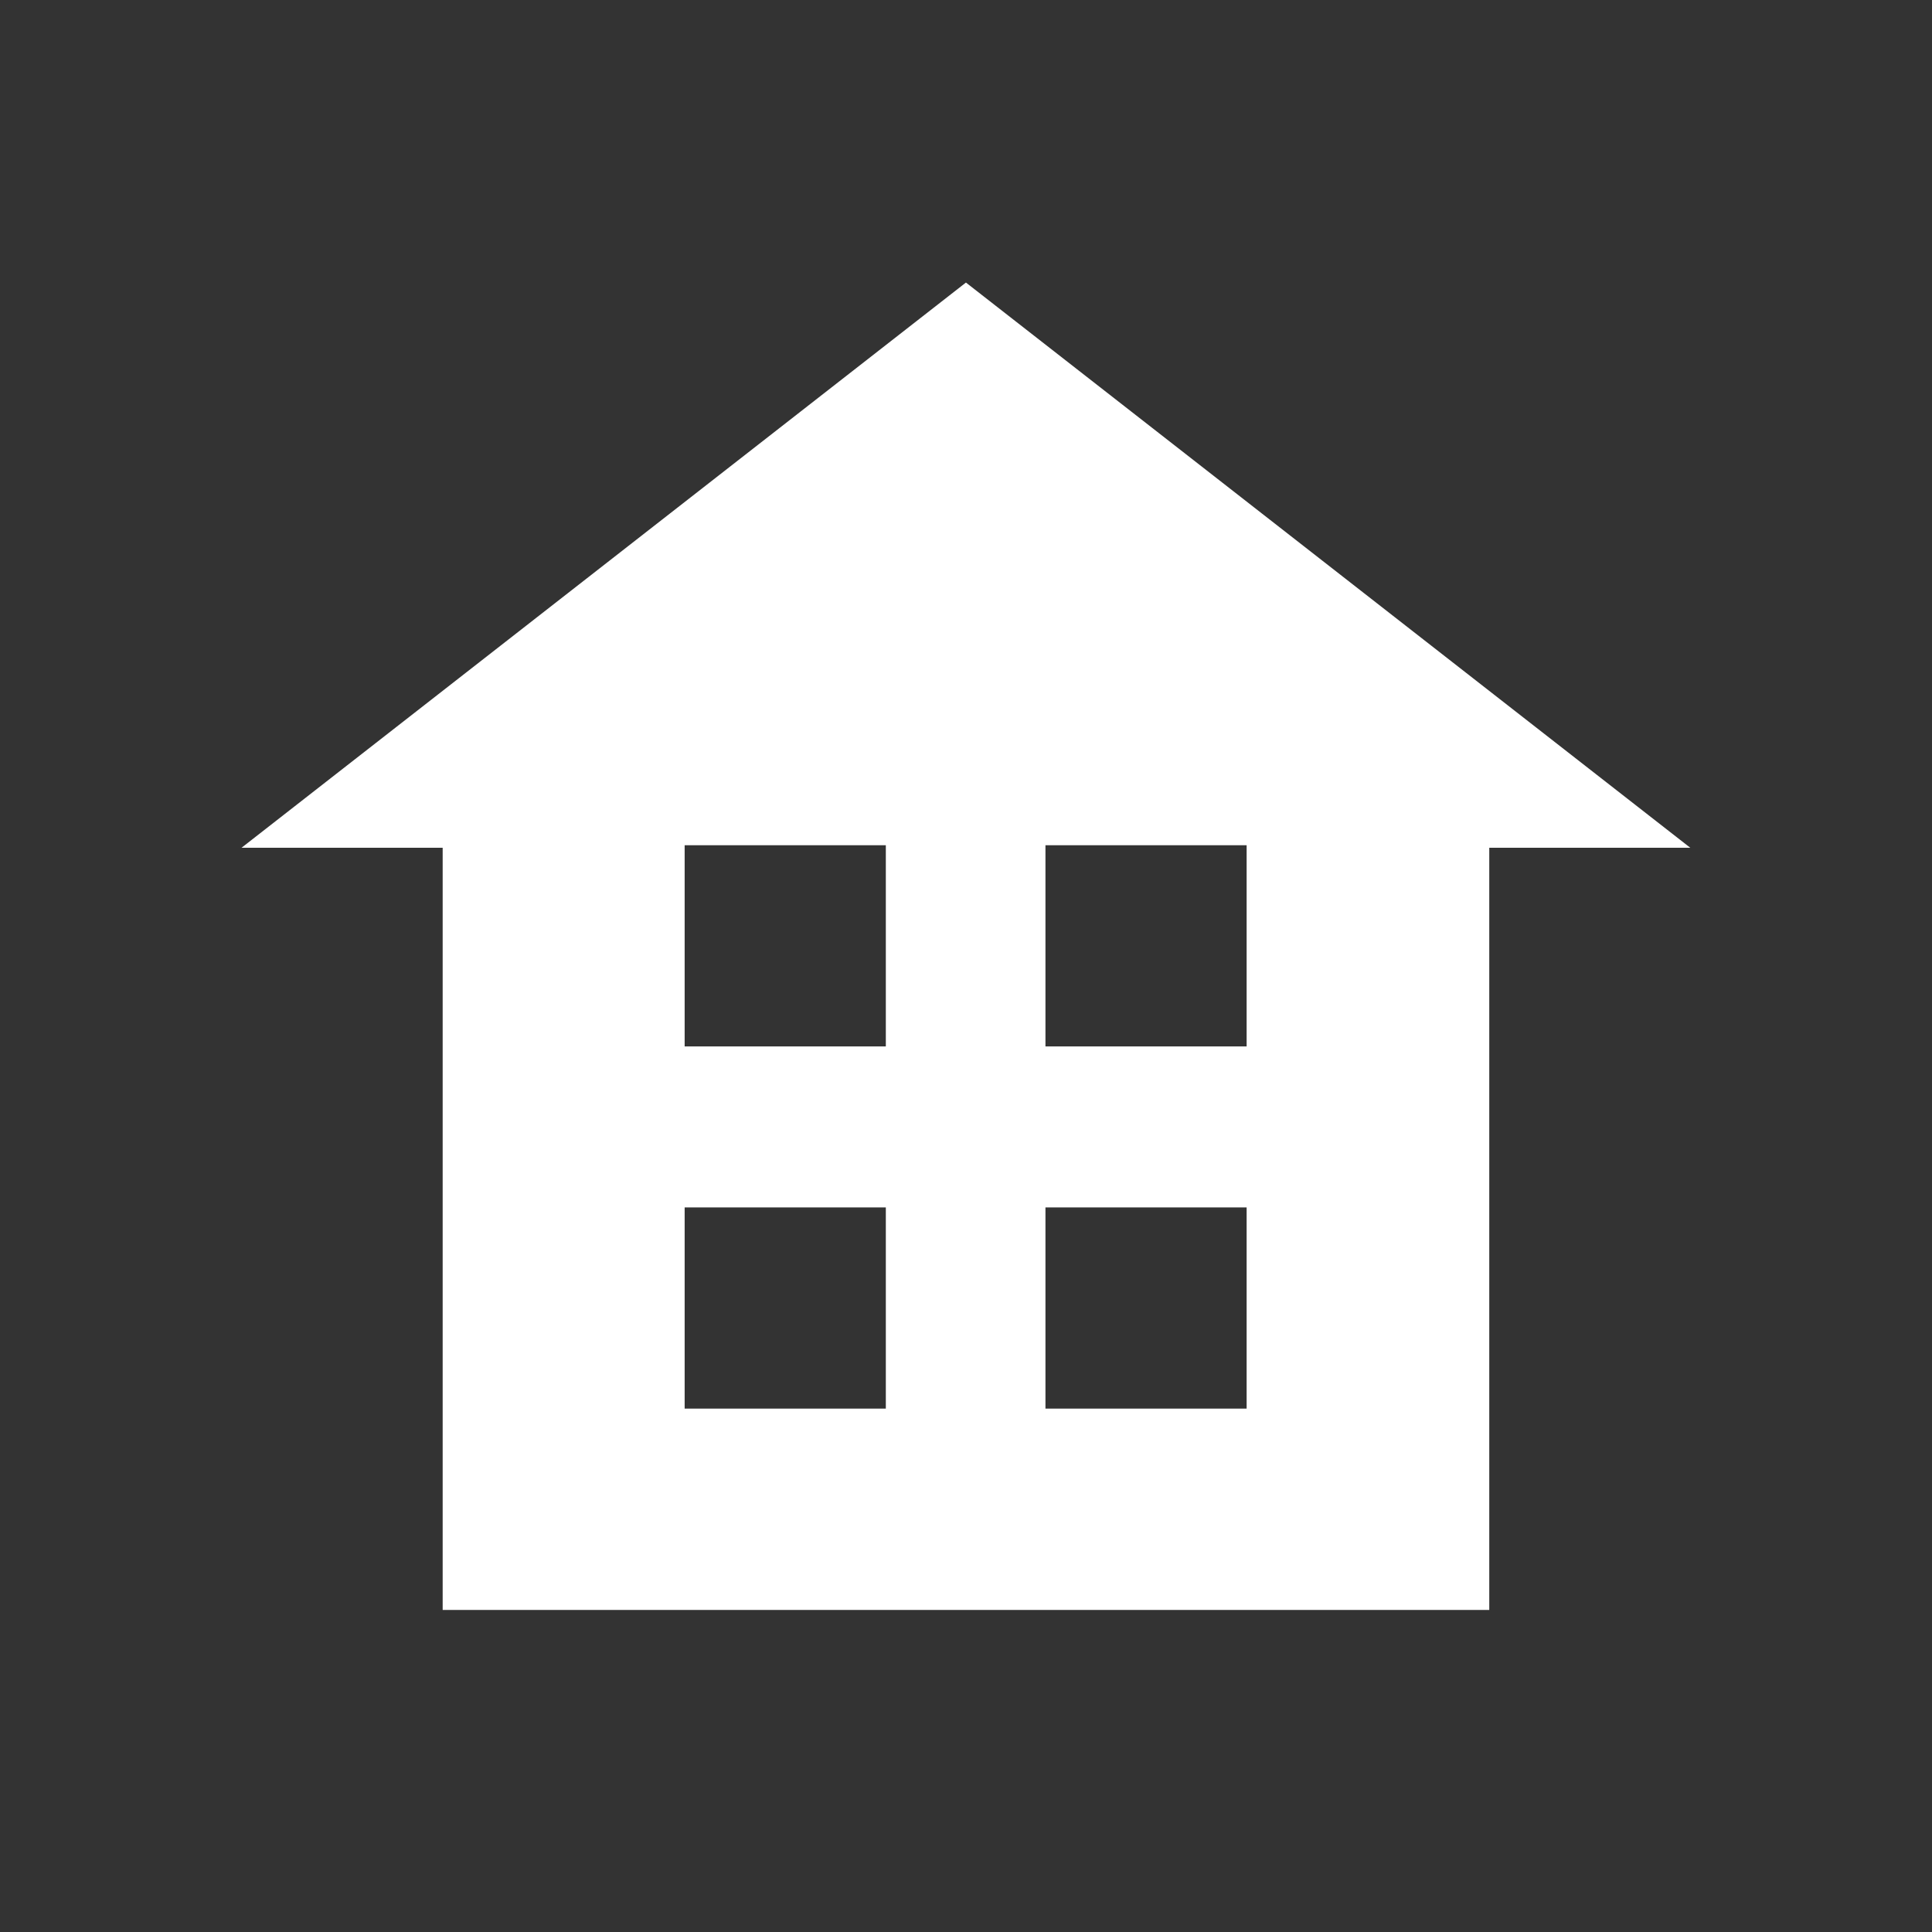 <svg width="32" height="32" viewBox="0 0 32 32" fill="none" xmlns="http://www.w3.org/2000/svg">
<rect x="0" y="0" width="32" height="32" fill="#333333" stroke="none"/>
<path d="M15.999 4.68L4 14.042H7.332V26.666H24.667V14.042H27.997L15.999 4.68ZM14.672 23.331H11.34V19.999H14.672V23.331ZM14.672 17.332H11.34V14H14.672V17.332ZM20.648 23.331H17.316V19.999H20.648V23.331ZM20.648 17.332H17.316V14H20.648V17.332Z" fill="white"/>
</svg>
